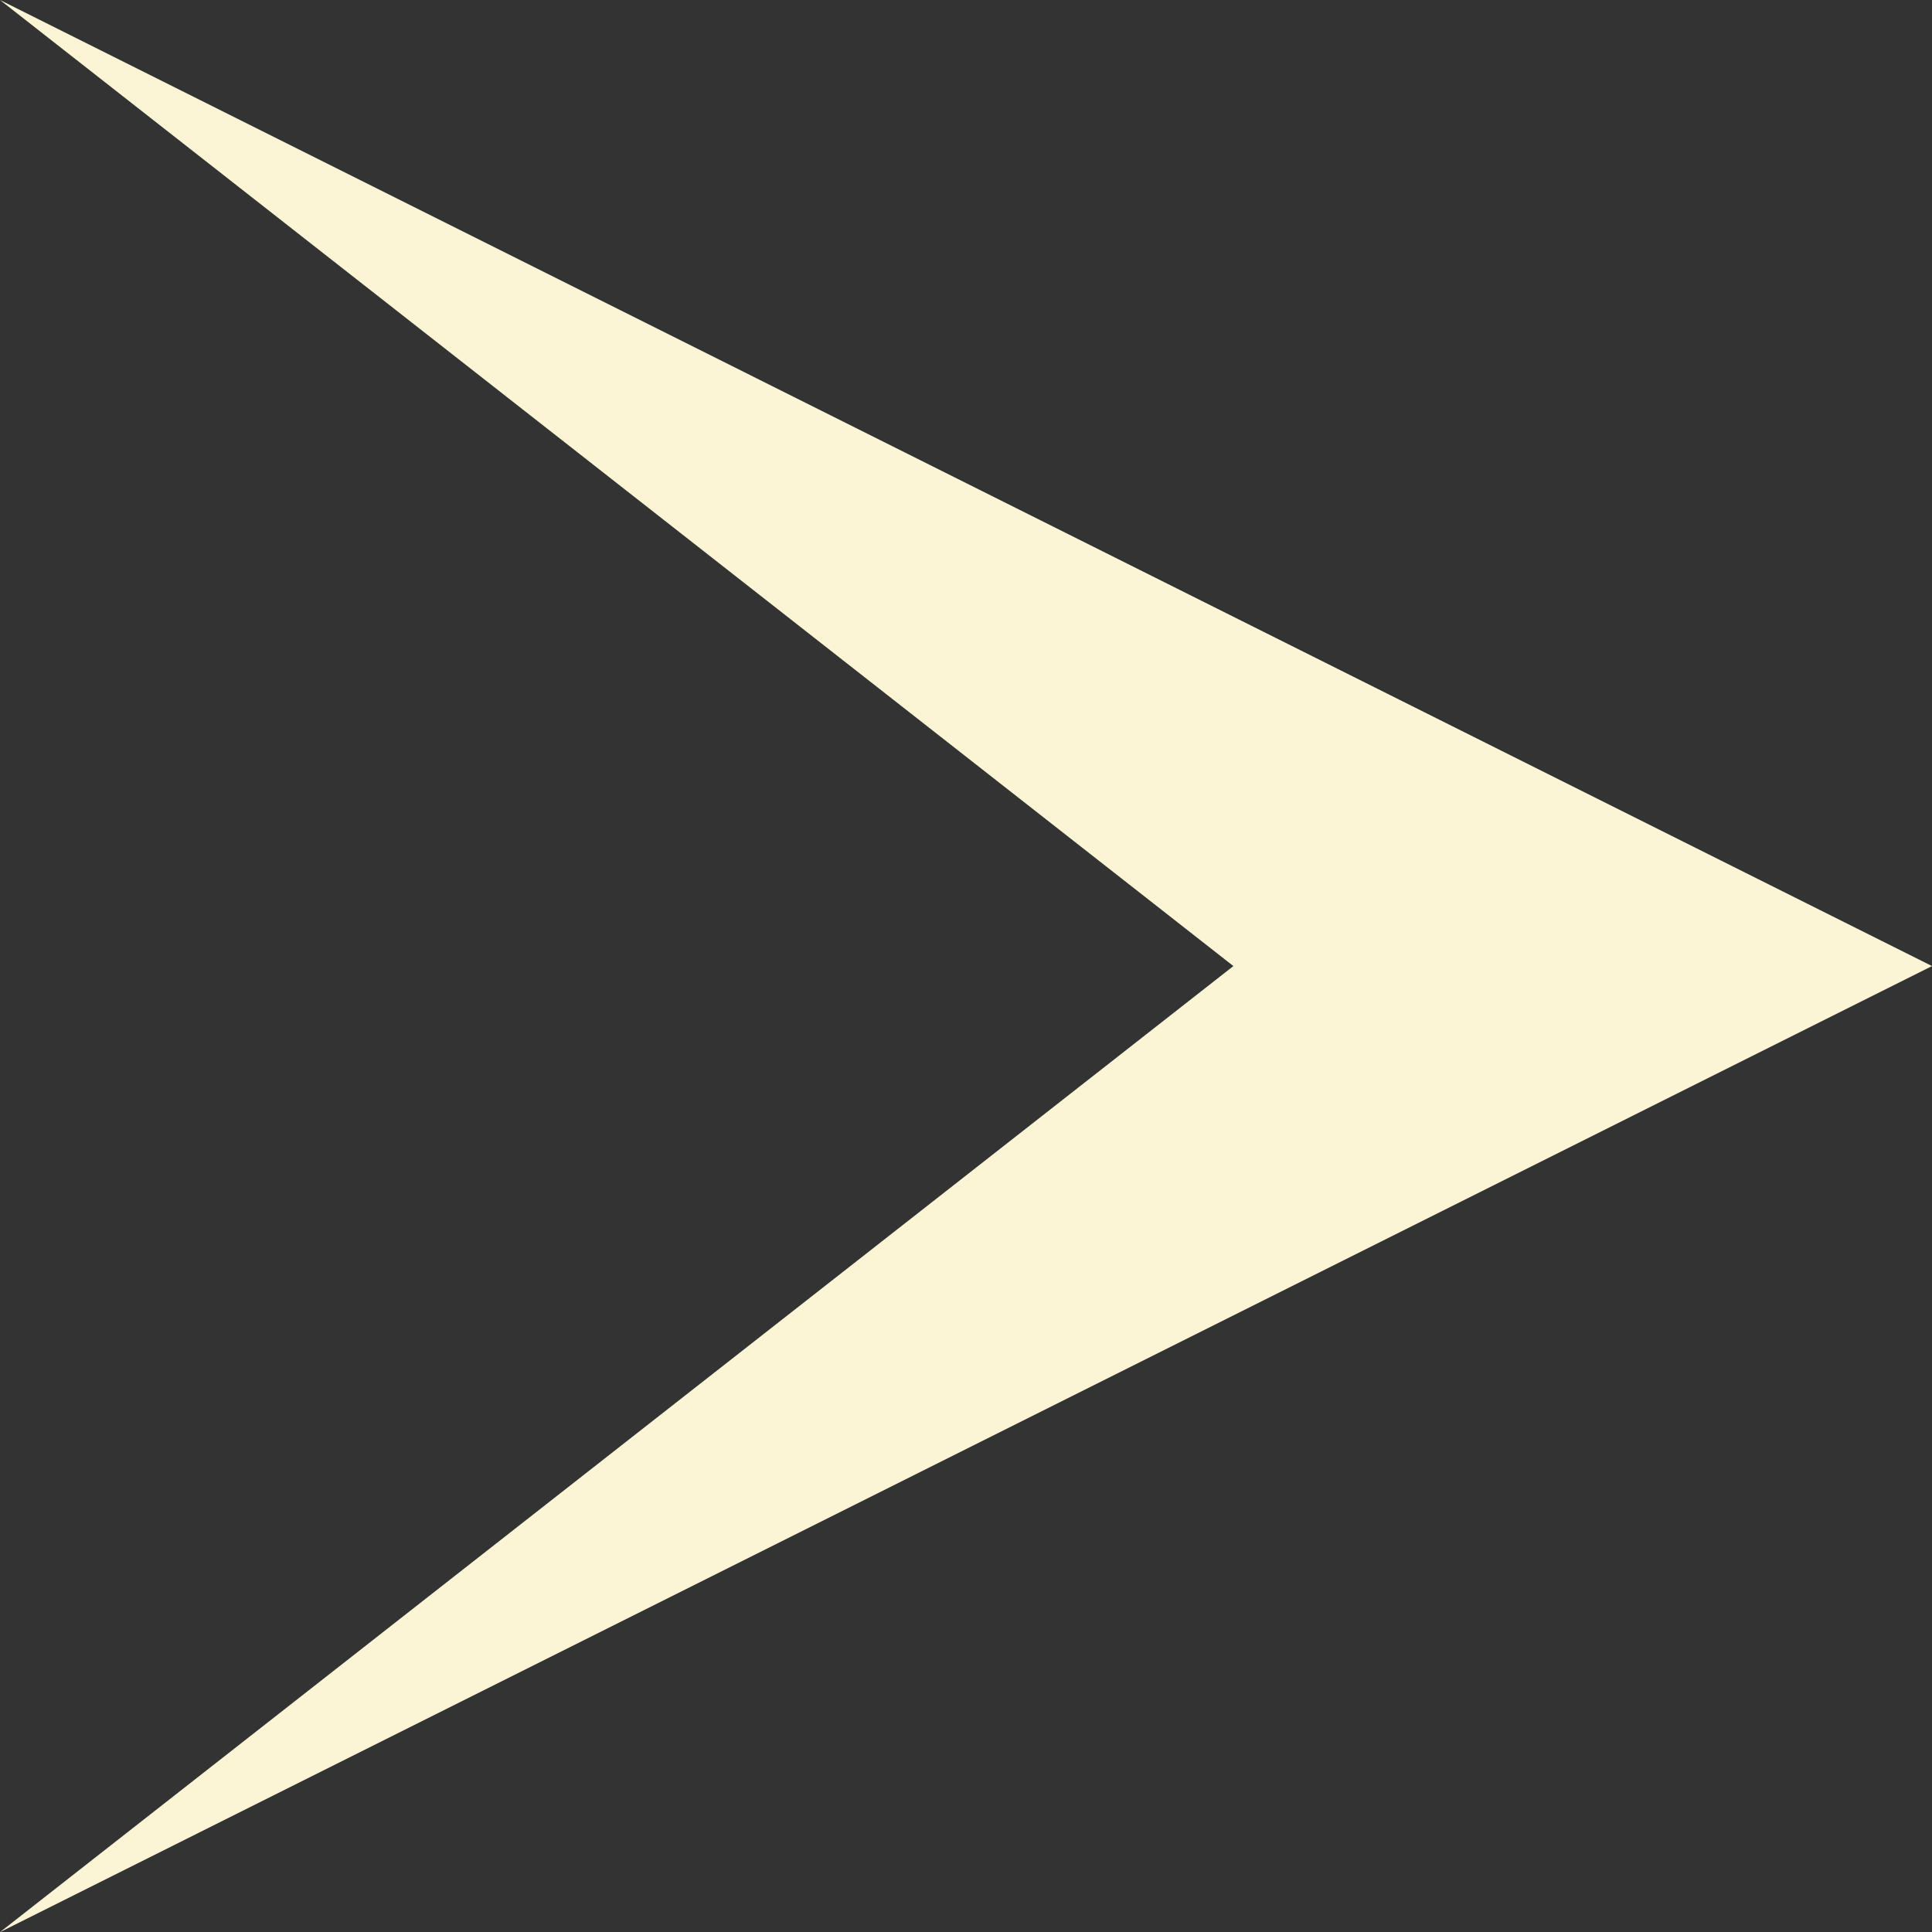 <svg xmlns="http://www.w3.org/2000/svg" width="482.181" height="482.215" viewBox="0 0 482.181 482.215">
  <rect x="0" y="0" width="482.181" height="482.215" fill="#333333" stroke="none"/>
  <path id="パス_100" data-name="パス 100" d="M560.225,482.181,319.117,0,78.01,482.181,319.117,174.358Z" transform="translate(482.181 -78.01) rotate(90)" fill="#fcf5d5"/>
</svg>
